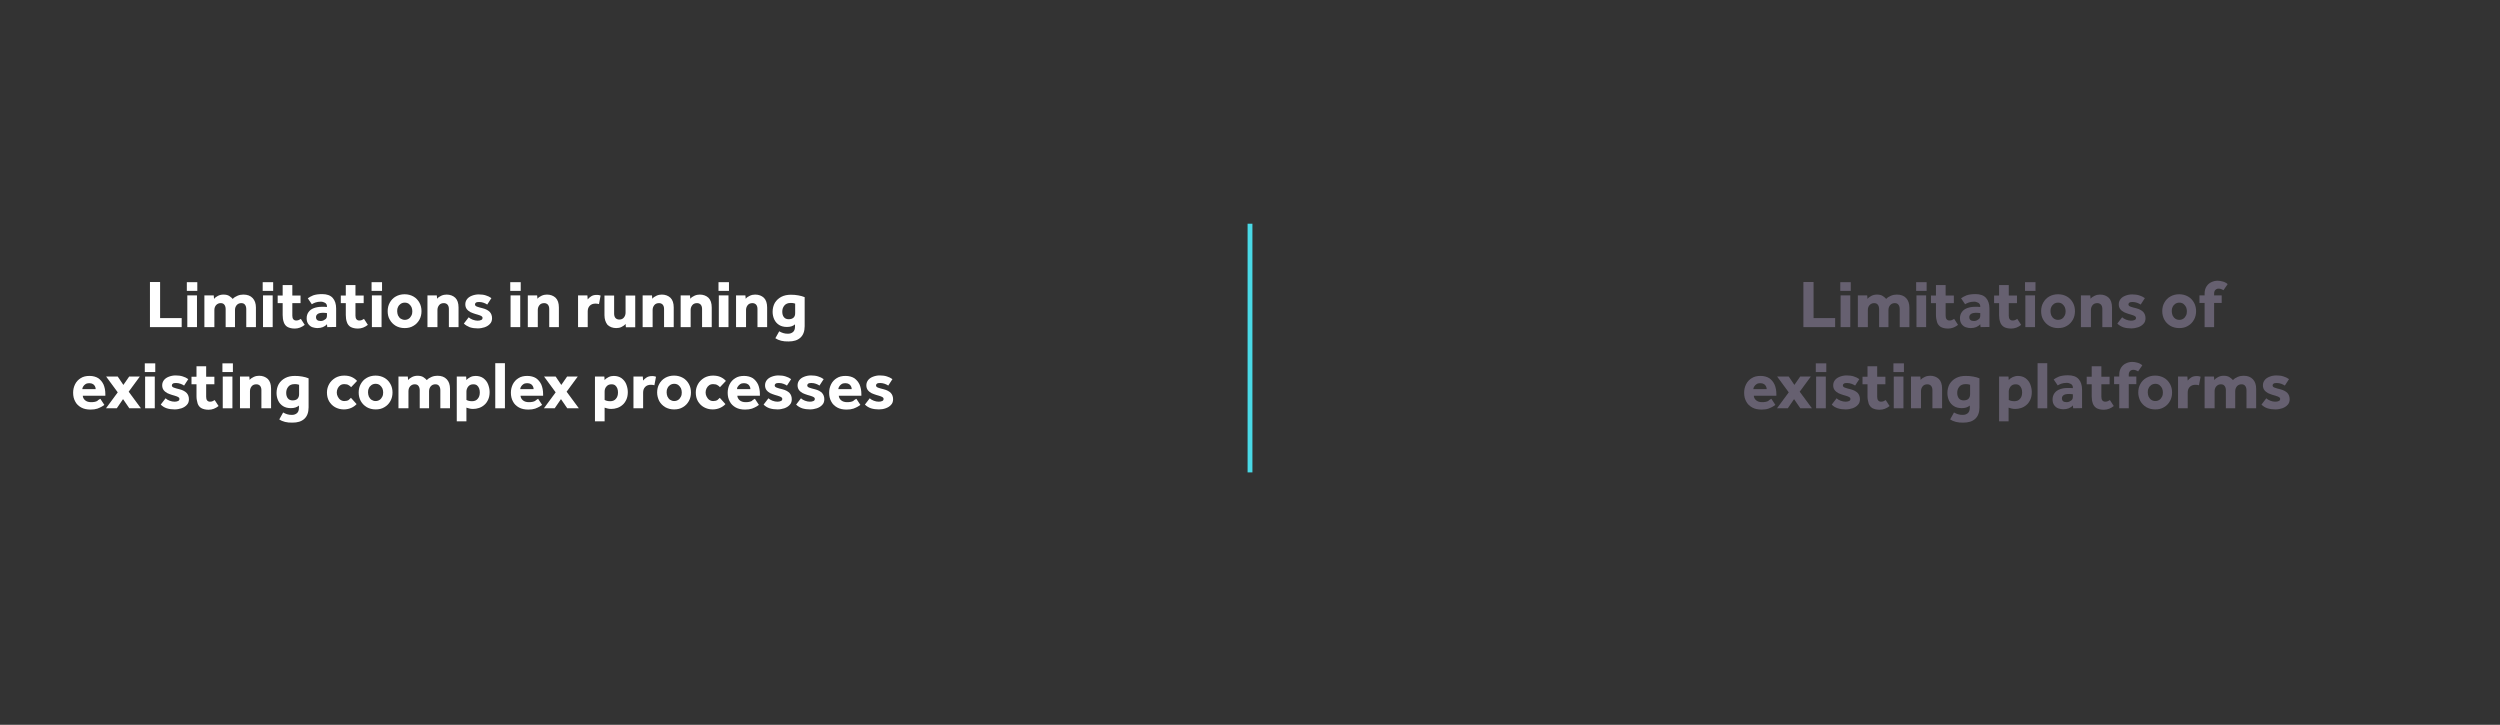<?xml version="1.0" encoding="utf-8"?>
<!-- Generator: Adobe Illustrator 26.2.1, SVG Export Plug-In . SVG Version: 6.00 Build 0)  -->
<svg version="1.1" id="Layer_1" xmlns="http://www.w3.org/2000/svg" xmlns:xlink="http://www.w3.org/1999/xlink" x="0px" y="0px"
	 viewBox="0 0 1552.2 450" style="enable-background:new 0 0 1552.2 450;" xml:space="preserve">
<rect x="0" y="0" width="1552.2" height="450" fill="#333333" stroke="none"/>
<style type="text/css">
	.st0{fill:#FFFFFF;}
	.st1{opacity:0.5;}
	.st2{fill:#998DAD;}
	.st3{fill:#49D9E6;}
</style>
<g id="a">
</g>
<g>
	<g>
		<g>
			<g>
				<path class="st0" d="M93.1,203.1v-28h6.3v22.4h13.4v5.6H93.1z"/>
				<path class="st0" d="M116,180.6v-5.4h6.5v5.4H116z M116.3,203.1v-19.7h6v19.7H116.3z"/>
				<path class="st0" d="M126.9,203.1v-19.7h5.8l0.2,2.2c0.6-0.8,1.4-1.4,2.4-1.9s2.1-0.8,3.4-0.8c1.6,0,2.8,0.3,3.7,0.9
					s1.6,1.2,2.1,1.8c0.8-0.9,1.8-1.5,3-2s2.4-0.7,3.6-0.7c2.5,0,4.4,0.7,5.8,2.2c1.3,1.4,2,3.4,2,5.8v12.2h-6v-11.2
					c0-1.1-0.3-2.1-0.8-2.7c-0.5-0.7-1.3-1-2.3-1c-1.1,0-2.1,0.4-2.8,1.2c-0.7,0.8-1.1,1.8-1.1,3.1v10.6h-5.8v-11.2
					c0-1.1-0.3-2.1-0.8-2.7c-0.5-0.7-1.3-1-2.3-1c-1.1,0-2,0.4-2.8,1.2c-0.7,0.8-1.1,1.8-1.1,3.1v10.6H126.9z"/>
				<path class="st0" d="M163.1,180.6v-5.4h6.5v5.4H163.1z M163.3,203.1v-19.7h6v19.7H163.3z"/>
				<path class="st0" d="M175.5,195.6v-7.4h-3.1v-4.7h3.1V177h6v6.5h5.1v4.7h-5.1v7.8c0,1,0.2,1.7,0.6,2.2c0.4,0.5,1,0.8,1.8,0.8
					c0.6,0,1.1-0.1,1.6-0.3c0.4-0.2,0.9-0.5,1.3-0.7l2.4,3.7c-1.9,1.5-3.9,2.3-6.2,2.3c-1.9,0-3.4-0.4-4.5-1s-1.9-1.7-2.3-2.9
					C175.7,198.7,175.5,197.2,175.5,195.6z"/>
				<path class="st0" d="M203.2,203.1l-0.2-1.8c-1.4,1.6-3.4,2.4-6,2.4c-0.9,0-1.9-0.2-2.9-0.5s-1.9-1-2.6-1.9
					c-0.7-0.9-1.1-2.1-1.1-3.7c0-1.5,0.4-2.8,1.2-3.9s1.9-1.9,3.3-2.4c1.4-0.5,2.9-0.8,4.6-0.8c0.7,0,1.4,0,2.1,0
					c0.7,0,1.2,0.1,1.4,0.1v-0.4c0-1-0.4-1.7-1.2-2.2c-0.8-0.4-1.6-0.7-2.6-0.7c-1.3,0-2.4,0.2-3.3,0.5c-0.9,0.3-1.7,0.7-2.3,1.1
					l-2.5-3.7c0.8-0.6,1.9-1.2,3.3-1.8c1.4-0.5,3.3-0.8,5.6-0.8c3,0,5.2,0.8,6.6,2.4c1.4,1.6,2.1,3.8,2.1,6.5V203L203.2,203.1
					L203.2,203.1z M203,196v-1.6c-0.1,0-0.4-0.1-0.8-0.1c-0.4,0-0.8-0.1-1.3-0.1c-1.7,0-2.9,0.2-3.6,0.7c-0.7,0.5-1.1,1.1-1.1,2
					c0,1.6,1,2.4,2.9,2.4c1,0,1.8-0.3,2.6-0.9C202.6,198,203,197.1,203,196z"/>
				<path class="st0" d="M214.7,195.6v-7.4h-3.1v-4.7h3.1V177h6v6.5h5.1v4.7h-5.1v7.8c0,1,0.2,1.7,0.6,2.2c0.4,0.5,1,0.8,1.8,0.8
					c0.6,0,1.1-0.1,1.6-0.3c0.4-0.2,0.9-0.5,1.3-0.7l2.4,3.7c-1.9,1.5-3.9,2.3-6.2,2.3c-1.9,0-3.4-0.4-4.5-1s-1.9-1.7-2.3-2.9
					C214.9,198.7,214.7,197.2,214.7,195.6z"/>
				<path class="st0" d="M230.7,180.6v-5.4h6.5v5.4H230.7z M230.9,203.1v-19.7h6v19.7H230.9z"/>
				<path class="st0" d="M240.7,193.2c0-1.9,0.4-3.7,1.3-5.3c0.9-1.6,2.1-2.9,3.7-3.8c1.6-0.9,3.4-1.4,5.5-1.4s3.9,0.5,5.5,1.4
					c1.6,0.9,2.8,2.2,3.7,3.8c0.9,1.6,1.3,3.4,1.3,5.3s-0.4,3.7-1.3,5.3c-0.9,1.6-2.1,2.9-3.7,3.8c-1.6,1-3.4,1.4-5.5,1.4
					s-3.9-0.5-5.5-1.4c-1.6-1-2.8-2.2-3.7-3.8C241.1,197,240.7,195.2,240.7,193.2z M251.3,198.6c1,0,1.9-0.3,2.6-0.8
					c0.7-0.5,1.2-1.2,1.6-2c0.4-0.8,0.5-1.7,0.5-2.6s-0.2-1.7-0.5-2.5c-0.4-0.8-0.9-1.4-1.6-2c-0.7-0.5-1.5-0.8-2.6-0.8
					c-1,0-1.9,0.3-2.6,0.8c-0.7,0.5-1.3,1.2-1.6,2c-0.4,0.8-0.5,1.6-0.5,2.5s0.2,1.8,0.5,2.6c0.4,0.8,0.9,1.5,1.6,2
					C249.4,198.2,250.3,198.6,251.3,198.6z"/>
				<path class="st0" d="M265.4,203.1v-19.7h5.8l0.2,2.1c0.6-0.8,1.5-1.4,2.6-1.9s2.2-0.7,3.3-0.7c2.2,0,4,0.7,5.4,2
					c1.3,1.3,2,3.3,2,6v12.2h-6v-11.3c0-1.1-0.3-2-0.8-2.6s-1.3-1-2.3-1c-1.3,0-2.3,0.4-3,1.3s-1,1.9-1,3v10.6H265.4z"/>
				<path class="st0" d="M288,200.9l3-3.9c0.6,0.6,1.5,1.1,2.5,1.5c1.1,0.4,2.1,0.6,3,0.6s1.6-0.1,2.2-0.4c0.6-0.2,0.9-0.7,0.9-1.3
					c0-0.4-0.1-0.7-0.4-0.9c-0.2-0.2-0.7-0.5-1.3-0.7c-0.7-0.3-1.6-0.5-2.9-0.9c-1-0.3-2-0.7-2.9-1.1c-0.9-0.5-1.7-1.1-2.3-1.9
					c-0.6-0.8-0.9-1.8-0.9-3s0.4-2.3,1.1-3.2c0.7-0.9,1.7-1.6,3-2.1s2.7-0.8,4.2-0.8c1.7,0,3.2,0.2,4.4,0.6c1.3,0.4,2.4,0.9,3.5,1.7
					l-2.6,4c-0.6-0.4-1.3-0.8-2.2-1.1c-0.8-0.3-1.8-0.5-2.8-0.5c-0.9,0-1.6,0.1-2,0.4s-0.6,0.6-0.6,1.1c0,0.6,0.4,1.1,1.3,1.4
					s2.1,0.7,3.5,1c2,0.5,3.4,1.3,4.4,2.3c0.9,1,1.4,2.3,1.4,3.9c0,1.4-0.4,2.6-1.3,3.5c-0.8,0.9-1.9,1.6-3.3,2.1
					c-1.3,0.4-2.7,0.7-4.2,0.7c-1.8,0-3.4-0.2-5-0.7C290.3,202.6,289,201.9,288,200.9z"/>
				<path class="st0" d="M316.8,180.6v-5.4h6.5v5.4H316.8z M317,203.1v-19.7h6v19.7H317z"/>
				<path class="st0" d="M327.7,203.1v-19.7h5.8l0.2,2.1c0.6-0.8,1.5-1.4,2.6-1.9s2.2-0.7,3.3-0.7c2.2,0,4,0.7,5.4,2
					c1.3,1.3,2,3.3,2,6v12.2h-6v-11.3c0-1.1-0.3-2-0.8-2.6s-1.3-1-2.3-1c-1.3,0-2.3,0.4-3,1.3s-1,1.9-1,3v10.6H327.7z"/>
				<path class="st0" d="M358.9,203.1v-19.7h5.8l0.2,2.5c0.5-0.7,1.2-1.3,2.1-1.9s2-0.9,3.4-0.9c0.5,0,1,0,1.4,0.1s0.7,0.2,1.1,0.3
					l-1,5.3c-0.6-0.2-1.3-0.3-2.2-0.3c-1.4,0-2.6,0.4-3.5,1.3s-1.3,2.1-1.3,3.6v9.7H358.9z"/>
				<path class="st0" d="M375.3,195.7v-12.2h6v11.3c0,1.1,0.3,2,0.8,2.6s1.4,1,2.4,1c1.2,0,2.2-0.4,2.9-1.3c0.7-0.9,1-1.9,1-3v-10.6
					h6v19.7h-5.8l-0.2-2.1c-0.6,0.8-1.5,1.4-2.5,1.9s-2.1,0.7-3.3,0.7c-2.2,0-4-0.7-5.4-2C376,200.2,375.3,198.2,375.3,195.7z"/>
				<path class="st0" d="M399,203.1v-19.7h5.8l0.2,2.1c0.6-0.8,1.5-1.4,2.6-1.9s2.2-0.7,3.3-0.7c2.2,0,4,0.7,5.4,2
					c1.3,1.3,2,3.3,2,6v12.2h-6v-11.3c0-1.1-0.3-2-0.8-2.6s-1.3-1-2.3-1c-1.3,0-2.3,0.4-3,1.3s-1,1.9-1,3v10.6H399z"/>
				<path class="st0" d="M422.6,203.1v-19.7h5.8l0.2,2.1c0.6-0.8,1.5-1.4,2.6-1.9s2.2-0.7,3.3-0.7c2.2,0,4,0.7,5.4,2
					c1.3,1.3,2,3.3,2,6v12.2h-6v-11.3c0-1.1-0.3-2-0.8-2.6s-1.3-1-2.3-1c-1.3,0-2.3,0.4-3,1.3s-1,1.9-1,3v10.6H422.6z"/>
				<path class="st0" d="M446.1,180.6v-5.4h6.5v5.4H446.1z M446.3,203.1v-19.7h6v19.7H446.3z"/>
				<path class="st0" d="M457,203.1v-19.7h5.8l0.2,2.1c0.6-0.8,1.5-1.4,2.6-1.9s2.2-0.7,3.3-0.7c2.2,0,4,0.7,5.4,2
					c1.3,1.3,2,3.3,2,6v12.2h-6v-11.3c0-1.1-0.3-2-0.8-2.6s-1.3-1-2.3-1c-1.3,0-2.3,0.4-3,1.3s-1,1.9-1,3v10.6H457z"/>
				<path class="st0" d="M481.4,210l2.4-4.3c0.8,0.5,1.6,0.8,2.5,1.1s1.9,0.4,2.9,0.4c1.4,0,2.4-0.4,3.2-1.1
					c0.8-0.7,1.2-1.8,1.2-3.3v-1.4c-1.3,1.1-2.9,1.6-5,1.6c-1.9,0-3.5-0.4-4.8-1.2c-1.3-0.8-2.3-1.9-3-3.3s-1.1-3.1-1.1-4.9
					c0-2.1,0.5-4,1.4-5.6c1-1.6,2.3-2.8,4-3.7c1.7-0.9,3.7-1.3,5.9-1.3c1.6,0,3.2,0.1,4.7,0.4s2.8,0.6,3.9,1.1v18
					c0,3.2-0.9,5.6-2.7,7.2c-1.8,1.6-4.2,2.3-7.3,2.3C486.2,212.1,483.5,211.4,481.4,210z M493.7,194.4v-5.9
					c-0.4-0.1-0.8-0.2-1.2-0.3c-0.4-0.1-0.9-0.1-1.6-0.1c-1.7,0-3,0.5-3.9,1.6s-1.3,2.3-1.3,3.8c0,1.4,0.3,2.5,1,3.4s1.7,1.3,3,1.3
					c1.2,0,2.2-0.3,2.9-0.9C493.4,196.6,493.7,195.7,493.7,194.4z"/>
				<path class="st0" d="M62.3,247.6l2.5,3.8c-0.3,0.2-0.8,0.5-1.5,1c-0.7,0.4-1.7,0.9-2.8,1.3c-1.2,0.4-2.6,0.6-4.3,0.6
					c-2.2,0-4.2-0.4-5.8-1.3s-2.9-2.1-3.7-3.7c-0.9-1.6-1.3-3.4-1.3-5.5c0-1.8,0.4-3.6,1.2-5.2s2-2.9,3.5-3.8c1.5-1,3.4-1.4,5.5-1.4
					s3.9,0.5,5.4,1.4c1.4,1,2.5,2.3,3.3,4c0.7,1.7,1.1,3.6,1.1,5.9v1h-14c0,1,0.5,2,1.4,2.8s2.2,1.2,3.7,1.2c1.6,0,2.8-0.2,3.8-0.7
					C61.1,248.2,61.8,247.9,62.3,247.6z M51.1,241.6h8.3c0-0.6-0.1-1.1-0.4-1.7c-0.3-0.6-0.7-1.1-1.3-1.4c-0.6-0.4-1.4-0.6-2.3-0.6
					c-0.9,0-1.7,0.2-2.3,0.6s-1.1,0.9-1.4,1.4C51.3,240.5,51.1,241.1,51.1,241.6z"/>
				<path class="st0" d="M65.8,253.5l7.3-9.9l-7.2-9.8h7.2l3.5,5.2l3.6-5.2h6.6l-6.9,9.4l7.6,10.3h-7.2l-3.9-5.7l-3.9,5.7H65.8z"/>
				<path class="st0" d="M89.9,231v-5.4h6.5v5.4H89.9z M90.1,253.5v-19.7h6v19.7H90.1z"/>
				<path class="st0" d="M99.8,251.2l3-3.9c0.6,0.6,1.5,1.1,2.5,1.5c1.1,0.4,2.1,0.6,3,0.6s1.6-0.1,2.2-0.4c0.6-0.2,0.9-0.7,0.9-1.3
					c0-0.4-0.1-0.7-0.4-0.9c-0.2-0.2-0.7-0.5-1.3-0.7c-0.7-0.3-1.6-0.5-2.9-0.9c-1-0.3-2-0.7-2.9-1.1c-0.9-0.5-1.7-1.1-2.3-1.9
					c-0.6-0.8-0.9-1.8-0.9-3s0.4-2.3,1.1-3.2c0.7-0.9,1.7-1.6,3-2.1s2.7-0.8,4.2-0.8c1.7,0,3.2,0.2,4.4,0.6c1.3,0.4,2.4,0.9,3.5,1.7
					l-2.6,4c-0.6-0.4-1.3-0.8-2.2-1.1c-0.8-0.3-1.8-0.5-2.8-0.5c-0.9,0-1.6,0.1-2,0.4s-0.6,0.6-0.6,1.1c0,0.6,0.4,1.1,1.3,1.4
					s2.1,0.7,3.5,1c2,0.5,3.4,1.3,4.4,2.3c0.9,1,1.4,2.3,1.4,3.9c0,1.4-0.4,2.6-1.3,3.5c-0.8,0.9-1.9,1.6-3.3,2.1
					c-1.3,0.4-2.7,0.7-4.2,0.7c-1.8,0-3.4-0.2-5-0.7C102,253,100.8,252.2,99.8,251.2z"/>
				<path class="st0" d="M122,246v-7.4h-3.1v-4.7h3.1v-6.5h6v6.5h5.1v4.7H128v7.8c0,1,0.2,1.7,0.6,2.2c0.4,0.5,1,0.8,1.8,0.8
					c0.6,0,1.1-0.1,1.6-0.3c0.4-0.2,0.9-0.5,1.3-0.7l2.4,3.7c-1.9,1.5-3.9,2.3-6.2,2.3c-1.9,0-3.4-0.4-4.5-1s-1.9-1.7-2.3-2.9
					C122.3,249.1,122,247.7,122,246z"/>
				<path class="st0" d="M138.1,231v-5.4h6.5v5.4H138.1z M138.3,253.5v-19.7h6v19.7H138.3z"/>
				<path class="st0" d="M149,253.5v-19.7h5.8l0.2,2.1c0.6-0.8,1.5-1.4,2.6-1.9s2.2-0.7,3.3-0.7c2.2,0,4,0.7,5.4,2
					c1.3,1.3,2,3.3,2,6v12.2h-6v-11.3c0-1.1-0.3-2-0.8-2.6s-1.3-1-2.3-1c-1.3,0-2.3,0.4-3,1.3s-1,1.9-1,3v10.6H149z"/>
				<path class="st0" d="M173.4,260.4l2.4-4.3c0.8,0.5,1.6,0.8,2.5,1.1s1.9,0.4,2.9,0.4c1.4,0,2.4-0.4,3.2-1.1s1.2-1.8,1.2-3.3v-1.4
					c-1.3,1.1-2.9,1.6-5,1.6c-1.9,0-3.5-0.4-4.8-1.2c-1.3-0.8-2.3-1.9-3-3.3s-1.1-3.1-1.1-4.9c0-2.1,0.5-4,1.4-5.6
					c1-1.6,2.3-2.8,4-3.7c1.7-0.9,3.7-1.3,5.9-1.3c1.6,0,3.2,0.1,4.7,0.4s2.8,0.6,3.9,1.1v18c0,3.2-0.9,5.6-2.7,7.2
					s-4.2,2.3-7.3,2.3C178.2,262.5,175.4,261.8,173.4,260.4z M185.7,244.8v-5.9c-0.4-0.1-0.8-0.2-1.2-0.3c-0.4-0.1-0.9-0.1-1.6-0.1
					c-1.7,0-3,0.5-3.9,1.6s-1.3,2.3-1.3,3.8c0,1.4,0.3,2.5,1,3.4s1.7,1.3,3,1.3c1.2,0,2.2-0.3,2.9-0.9
					C185.3,247,185.7,246.1,185.7,244.8z"/>
				<path class="st0" d="M217.9,247l3.5,3.9c-0.8,0.9-1.9,1.7-3.2,2.3c-1.3,0.6-2.9,1-4.7,1c-2.1,0-3.9-0.5-5.5-1.4
					s-2.8-2.2-3.7-3.7c-0.9-1.6-1.3-3.4-1.3-5.4s0.5-3.7,1.4-5.3c0.9-1.6,2.2-2.8,3.8-3.8c1.6-0.9,3.4-1.4,5.5-1.4
					c1.8,0,3.4,0.3,4.7,0.9s2.4,1.4,3.3,2.4l-3.7,3.9c-0.4-0.5-1-1-1.6-1.3c-0.6-0.4-1.5-0.6-2.6-0.6c-1,0-1.8,0.2-2.5,0.7
					s-1.2,1.1-1.6,1.9c-0.4,0.8-0.6,1.7-0.6,2.6s0.2,1.7,0.6,2.5s0.9,1.5,1.6,2c0.7,0.5,1.5,0.8,2.5,0.8s1.9-0.2,2.6-0.6
					C216.9,247.9,217.5,247.4,217.9,247z"/>
				<path class="st0" d="M222.7,243.7c0-1.9,0.4-3.7,1.3-5.3c0.9-1.6,2.1-2.9,3.7-3.8c1.6-0.9,3.4-1.4,5.5-1.4s3.9,0.5,5.5,1.4
					s2.8,2.2,3.7,3.8c0.9,1.6,1.3,3.4,1.3,5.3s-0.4,3.7-1.3,5.3c-0.9,1.6-2.1,2.9-3.7,3.8c-1.6,1-3.4,1.4-5.5,1.4s-3.9-0.5-5.5-1.4
					c-1.6-1-2.8-2.2-3.7-3.8C223.1,247.4,222.7,245.6,222.7,243.7z M233.2,249c1,0,1.9-0.3,2.6-0.8c0.7-0.5,1.2-1.2,1.6-2
					c0.4-0.8,0.5-1.7,0.5-2.6s-0.2-1.7-0.5-2.5c-0.4-0.8-0.9-1.4-1.6-2c-0.7-0.5-1.5-0.8-2.6-0.8c-1,0-1.9,0.3-2.6,0.8
					c-0.7,0.5-1.3,1.2-1.6,2c-0.4,0.8-0.5,1.6-0.5,2.5s0.2,1.8,0.5,2.6c0.4,0.8,0.9,1.5,1.6,2C231.4,248.7,232.2,249,233.2,249z"/>
				<path class="st0" d="M247.4,253.5v-19.7h5.8l0.2,2.2c0.6-0.8,1.4-1.4,2.4-1.9s2.1-0.8,3.4-0.8c1.6,0,2.8,0.3,3.7,0.9
					c0.9,0.6,1.6,1.2,2.1,1.8c0.8-0.9,1.8-1.5,3-2s2.4-0.7,3.6-0.7c2.5,0,4.4,0.7,5.8,2.2c1.3,1.4,2,3.4,2,5.8v12.2h-6v-11.2
					c0-1.1-0.3-2.1-0.8-2.7c-0.5-0.7-1.3-1-2.3-1c-1.1,0-2.1,0.4-2.8,1.2c-0.7,0.8-1.1,1.8-1.1,3.1v10.6h-5.8v-11.2
					c0-1.1-0.3-2.1-0.8-2.7c-0.5-0.7-1.3-1-2.3-1c-1.1,0-2,0.4-2.8,1.2c-0.7,0.8-1.1,1.8-1.1,3.1v10.6H247.4z"/>
				<path class="st0" d="M283.6,261.9v-28.1h5.8c0.1,0.4,0.1,0.7,0.1,1.1s0.1,0.7,0.1,1.1c0.6-0.8,1.5-1.4,2.5-1.9s2.1-0.7,3.2-0.7
					c1.9,0,3.5,0.5,4.8,1.4c1.3,1,2.3,2.2,2.9,3.7s1,3.2,1,4.9c0,1.8-0.3,3.4-0.9,4.7c-0.6,1.3-1.4,2.5-2.4,3.3
					c-1,0.9-2.1,1.5-3.3,1.9c-1.2,0.4-2.4,0.6-3.7,0.6c-1,0-1.7-0.1-2.4-0.3c-0.6-0.2-1.2-0.3-1.7-0.5v8.5h-6V261.9z M289.6,243.1
					v5.2c0.8,0.5,2,0.8,3.5,0.8s2.7-0.5,3.5-1.5c0.9-1,1.3-2.3,1.3-3.9c0-0.9-0.1-1.7-0.4-2.5s-0.7-1.4-1.3-1.9
					c-0.6-0.5-1.4-0.7-2.4-0.7c-1.3,0-2.4,0.5-3.1,1.4S289.6,242,289.6,243.1z"/>
				<path class="st0" d="M307.5,253.5v-28h6v28H307.5z"/>
				<path class="st0" d="M334.1,247.6l2.5,3.8c-0.3,0.2-0.8,0.5-1.5,1c-0.7,0.4-1.7,0.9-2.8,1.3c-1.2,0.4-2.6,0.6-4.3,0.6
					c-2.2,0-4.2-0.4-5.8-1.3c-1.6-0.9-2.9-2.1-3.7-3.7c-0.9-1.6-1.3-3.4-1.3-5.5c0-1.8,0.4-3.6,1.2-5.2c0.8-1.6,2-2.9,3.5-3.8
					c1.5-1,3.4-1.4,5.5-1.4s3.9,0.5,5.4,1.4c1.4,1,2.5,2.3,3.3,4c0.7,1.7,1.1,3.6,1.1,5.9v1h-14c0,1,0.5,2,1.4,2.8s2.2,1.2,3.7,1.2
					c1.6,0,2.8-0.2,3.8-0.7C333,248.2,333.7,247.9,334.1,247.6z M323,241.6h8.3c0-0.6-0.1-1.1-0.4-1.7s-0.7-1.1-1.3-1.4
					c-0.6-0.4-1.4-0.6-2.3-0.6s-1.7,0.2-2.3,0.6c-0.6,0.4-1.1,0.9-1.4,1.4C323.2,240.5,323,241.1,323,241.6z"/>
				<path class="st0" d="M337.7,253.5l7.3-9.9l-7.2-9.8h7.2l3.5,5.2l3.6-5.2h6.6l-6.9,9.4l7.6,10.3h-7.2l-3.9-5.7l-3.9,5.7H337.7z"
					/>
				<path class="st0" d="M369.4,261.9v-28.1h5.8c0.1,0.4,0.1,0.7,0.1,1.1s0.1,0.7,0.1,1.1c0.6-0.8,1.5-1.4,2.5-1.9s2.1-0.7,3.2-0.7
					c1.9,0,3.5,0.5,4.8,1.4c1.3,1,2.3,2.2,2.9,3.7s1,3.2,1,4.9c0,1.8-0.3,3.4-0.9,4.7c-0.6,1.3-1.4,2.5-2.4,3.3
					c-1,0.9-2.1,1.5-3.3,1.9c-1.2,0.4-2.4,0.6-3.7,0.6c-1,0-1.7-0.1-2.4-0.3c-0.6-0.2-1.2-0.3-1.7-0.5v8.5h-6V261.9z M375.4,243.1
					v5.2c0.8,0.5,2,0.8,3.5,0.8s2.7-0.5,3.5-1.5c0.9-1,1.3-2.3,1.3-3.9c0-0.9-0.1-1.7-0.4-2.5s-0.7-1.4-1.3-1.9
					c-0.6-0.5-1.4-0.7-2.4-0.7c-1.3,0-2.4,0.5-3.1,1.4C375.7,240.9,375.4,242,375.4,243.1z"/>
				<path class="st0" d="M393.3,253.5v-19.7h5.8l0.2,2.5c0.5-0.7,1.2-1.3,2.1-1.9s2-0.9,3.4-0.9c0.5,0,1,0,1.4,0.1s0.7,0.2,1.1,0.3
					l-1,5.3c-0.6-0.2-1.3-0.3-2.2-0.3c-1.4,0-2.6,0.4-3.5,1.3s-1.3,2.1-1.3,3.6v9.7H393.3z"/>
				<path class="st0" d="M408,243.7c0-1.9,0.4-3.7,1.3-5.3c0.9-1.6,2.1-2.9,3.7-3.8s3.4-1.4,5.5-1.4s3.9,0.5,5.5,1.4
					s2.8,2.2,3.7,3.8c0.9,1.6,1.3,3.4,1.3,5.3s-0.4,3.7-1.3,5.3c-0.9,1.6-2.1,2.9-3.7,3.8c-1.6,1-3.4,1.4-5.5,1.4s-3.9-0.5-5.5-1.4
					c-1.6-1-2.8-2.2-3.7-3.8C408.5,247.4,408,245.6,408,243.7z M418.6,249c1,0,1.9-0.3,2.6-0.8s1.2-1.2,1.6-2s0.5-1.7,0.5-2.6
					s-0.2-1.7-0.5-2.5c-0.4-0.8-0.9-1.4-1.6-2c-0.7-0.5-1.5-0.8-2.6-0.8c-1,0-1.9,0.3-2.6,0.8s-1.3,1.2-1.6,2
					c-0.4,0.8-0.5,1.6-0.5,2.5s0.2,1.8,0.5,2.6c0.4,0.8,0.9,1.5,1.6,2C416.8,248.7,417.6,249,418.6,249z"/>
				<path class="st0" d="M446.9,247l3.5,3.9c-0.8,0.9-1.9,1.7-3.2,2.3c-1.3,0.6-2.9,1-4.7,1c-2.1,0-3.9-0.5-5.5-1.4
					s-2.8-2.2-3.7-3.7c-0.9-1.6-1.3-3.4-1.3-5.4s0.5-3.7,1.4-5.3c0.9-1.6,2.2-2.8,3.8-3.8c1.6-0.9,3.4-1.4,5.5-1.4
					c1.8,0,3.4,0.3,4.7,0.9c1.3,0.6,2.4,1.4,3.3,2.4l-3.7,3.9c-0.4-0.5-1-1-1.6-1.3c-0.6-0.4-1.5-0.6-2.6-0.6c-1,0-1.8,0.2-2.5,0.7
					s-1.2,1.1-1.6,1.9s-0.6,1.7-0.6,2.6s0.2,1.7,0.6,2.5s0.9,1.5,1.6,2s1.5,0.8,2.5,0.8s1.9-0.2,2.6-0.6
					C445.9,247.9,446.5,247.4,446.9,247z"/>
				<path class="st0" d="M468.7,247.6l2.5,3.8c-0.3,0.2-0.8,0.5-1.5,1c-0.7,0.4-1.7,0.9-2.8,1.3c-1.2,0.4-2.6,0.6-4.3,0.6
					c-2.2,0-4.2-0.4-5.8-1.3c-1.6-0.9-2.9-2.1-3.7-3.7c-0.9-1.6-1.3-3.4-1.3-5.5c0-1.8,0.4-3.6,1.2-5.2c0.8-1.6,2-2.9,3.5-3.8
					c1.5-1,3.4-1.4,5.5-1.4s3.9,0.5,5.4,1.4c1.4,1,2.5,2.3,3.3,4c0.7,1.7,1.1,3.6,1.1,5.9v1h-14c0,1,0.5,2,1.4,2.8s2.2,1.2,3.7,1.2
					c1.6,0,2.8-0.2,3.8-0.7C467.5,248.2,468.2,247.9,468.7,247.6z M457.6,241.6h8.3c0-0.6-0.1-1.1-0.4-1.7s-0.7-1.1-1.3-1.4
					c-0.6-0.4-1.4-0.6-2.3-0.6s-1.7,0.2-2.3,0.6c-0.6,0.4-1.1,0.9-1.4,1.4C457.7,240.5,457.6,241.1,457.6,241.6z"/>
				<path class="st0" d="M474.1,251.2l3-3.9c0.6,0.6,1.5,1.1,2.5,1.5c1.1,0.4,2.1,0.6,3,0.6s1.6-0.1,2.2-0.4
					c0.6-0.2,0.9-0.7,0.9-1.3c0-0.4-0.1-0.7-0.4-0.9c-0.2-0.2-0.7-0.5-1.3-0.7c-0.7-0.3-1.6-0.5-2.9-0.9c-1-0.3-2-0.7-2.9-1.1
					c-0.9-0.5-1.7-1.1-2.3-1.9c-0.6-0.8-0.9-1.8-0.9-3s0.4-2.3,1.1-3.2c0.7-0.9,1.7-1.6,3-2.1s2.7-0.8,4.2-0.8
					c1.7,0,3.2,0.2,4.4,0.6c1.3,0.4,2.4,0.9,3.5,1.7l-2.6,4c-0.6-0.4-1.3-0.8-2.2-1.1c-0.8-0.3-1.8-0.5-2.8-0.5
					c-0.9,0-1.6,0.1-2,0.4s-0.6,0.6-0.6,1.1c0,0.6,0.4,1.1,1.3,1.4s2.1,0.7,3.5,1c2,0.5,3.4,1.3,4.4,2.3c0.9,1,1.4,2.3,1.4,3.9
					c0,1.4-0.4,2.6-1.3,3.5c-0.8,0.9-1.9,1.6-3.3,2.1c-1.3,0.4-2.7,0.7-4.2,0.7c-1.8,0-3.4-0.2-5-0.7
					C476.3,253,475.1,252.2,474.1,251.2z"/>
				<path class="st0" d="M494.3,251.2l3-3.9c0.6,0.6,1.5,1.1,2.5,1.5c1.1,0.4,2.1,0.6,3,0.6s1.6-0.1,2.2-0.4
					c0.6-0.2,0.9-0.7,0.9-1.3c0-0.4-0.1-0.7-0.4-0.9c-0.2-0.2-0.7-0.5-1.3-0.7c-0.7-0.3-1.6-0.5-2.9-0.9c-1-0.3-2-0.7-2.9-1.1
					c-0.9-0.5-1.7-1.1-2.3-1.9c-0.6-0.8-0.9-1.8-0.9-3s0.4-2.3,1.1-3.2c0.7-0.9,1.7-1.6,3-2.1s2.7-0.8,4.2-0.8
					c1.7,0,3.2,0.2,4.4,0.6c1.3,0.4,2.4,0.9,3.5,1.7l-2.6,4c-0.6-0.4-1.3-0.8-2.2-1.1c-0.8-0.3-1.8-0.5-2.8-0.5
					c-0.9,0-1.6,0.1-2,0.4s-0.6,0.6-0.6,1.1c0,0.6,0.4,1.1,1.3,1.4s2.1,0.7,3.5,1c2,0.5,3.4,1.3,4.4,2.3c0.9,1,1.4,2.3,1.4,3.9
					c0,1.4-0.4,2.6-1.3,3.5c-0.8,0.9-1.9,1.6-3.3,2.1c-1.3,0.4-2.7,0.7-4.2,0.7c-1.8,0-3.4-0.2-5-0.7
					C496.6,253,495.3,252.2,494.3,251.2z"/>
				<path class="st0" d="M531.7,247.6l2.5,3.8c-0.3,0.2-0.8,0.5-1.5,1c-0.7,0.4-1.7,0.9-2.8,1.3c-1.2,0.4-2.6,0.6-4.3,0.6
					c-2.2,0-4.2-0.4-5.8-1.3s-2.9-2.1-3.7-3.7c-0.9-1.6-1.3-3.4-1.3-5.5c0-1.8,0.4-3.6,1.2-5.2s2-2.9,3.5-3.8c1.5-1,3.4-1.4,5.5-1.4
					s3.9,0.5,5.4,1.4c1.4,1,2.5,2.3,3.3,4c0.7,1.7,1.1,3.6,1.1,5.9v1h-14c0,1,0.5,2,1.4,2.8s2.2,1.2,3.7,1.2c1.6,0,2.8-0.2,3.8-0.7
					C530.5,248.2,531.2,247.9,531.7,247.6z M520.5,241.6h8.3c0-0.6-0.1-1.1-0.4-1.7c-0.3-0.6-0.7-1.1-1.3-1.4
					c-0.6-0.4-1.4-0.6-2.3-0.6c-0.9,0-1.7,0.2-2.3,0.6s-1.1,0.9-1.4,1.4C520.7,240.5,520.5,241.1,520.5,241.6z"/>
				<path class="st0" d="M537,251.2l3-3.9c0.6,0.6,1.5,1.1,2.5,1.5s2.1,0.6,3,0.6s1.6-0.1,2.2-0.4c0.6-0.2,0.9-0.7,0.9-1.3
					c0-0.4-0.1-0.7-0.4-0.9c-0.2-0.2-0.7-0.5-1.3-0.7c-0.7-0.3-1.6-0.5-2.9-0.9c-1-0.3-2-0.7-2.9-1.1c-0.9-0.5-1.7-1.1-2.3-1.9
					s-0.9-1.8-0.9-3s0.4-2.3,1.1-3.2c0.7-0.9,1.7-1.6,3-2.1s2.7-0.8,4.2-0.8c1.7,0,3.2,0.2,4.4,0.6c1.3,0.4,2.4,0.9,3.5,1.7l-2.6,4
					c-0.6-0.4-1.3-0.8-2.2-1.1s-1.8-0.5-2.8-0.5c-0.9,0-1.6,0.1-2,0.4s-0.6,0.6-0.6,1.1c0,0.6,0.4,1.1,1.3,1.4
					c0.9,0.3,2.1,0.7,3.5,1c2,0.5,3.4,1.3,4.4,2.3c0.9,1,1.4,2.3,1.4,3.9c0,1.4-0.4,2.6-1.3,3.5c-0.8,0.9-1.9,1.6-3.3,2.1
					s-2.7,0.7-4.2,0.7c-1.8,0-3.4-0.2-5-0.7C539.3,253,538,252.2,537,251.2z"/>
			</g>
		</g>
		<g class="st1">
			<g>
				<path class="st2" d="M1119.7,203.1v-28h6.3v22.4h13.4v5.6H1119.7z"/>
				<path class="st2" d="M1142.6,180.6v-5.4h6.5v5.4H1142.6z M1142.8,203.1v-19.7h6v19.7H1142.8z"/>
				<path class="st2" d="M1153.5,203.1v-19.7h5.8l0.2,2.2c0.6-0.8,1.4-1.4,2.4-1.9s2.1-0.8,3.4-0.8c1.6,0,2.8,0.3,3.7,0.9
					c0.9,0.6,1.6,1.2,2.1,1.8c0.8-0.9,1.8-1.5,3-2s2.4-0.7,3.6-0.7c2.5,0,4.4,0.7,5.8,2.2c1.3,1.4,2,3.4,2,5.8v12.2h-6v-11.2
					c0-1.1-0.3-2.1-0.8-2.7c-0.5-0.7-1.3-1-2.3-1c-1.1,0-2.1,0.4-2.8,1.2c-0.7,0.8-1.1,1.8-1.1,3.1v10.6h-5.8v-11.2
					c0-1.1-0.3-2.1-0.8-2.7c-0.5-0.7-1.3-1-2.3-1c-1.1,0-2,0.4-2.8,1.2c-0.7,0.8-1.1,1.8-1.1,3.1v10.6H1153.5z"/>
				<path class="st2" d="M1189.7,180.6v-5.4h6.5v5.4H1189.7z M1189.9,203.1v-19.7h6v19.7H1189.9z"/>
				<path class="st2" d="M1202,195.6v-7.4h-3.1v-4.7h3.1V177h6v6.5h5.1v4.7h-5.1v7.8c0,1,0.2,1.7,0.6,2.2s1,0.8,1.8,0.8
					c0.6,0,1.1-0.1,1.6-0.3s0.9-0.5,1.3-0.7l2.4,3.7c-1.9,1.5-3.9,2.3-6.2,2.3c-1.9,0-3.4-0.4-4.5-1c-1.1-0.7-1.9-1.7-2.3-2.9
					C1202.3,198.7,1202,197.2,1202,195.6z"/>
				<path class="st2" d="M1229.7,203.1l-0.2-1.8c-1.4,1.6-3.4,2.4-6,2.4c-0.9,0-1.9-0.2-2.9-0.5s-1.9-1-2.6-1.9s-1.1-2.1-1.1-3.7
					c0-1.5,0.4-2.8,1.2-3.9c0.8-1.1,1.9-1.9,3.3-2.4s2.9-0.8,4.6-0.8c0.7,0,1.4,0,2.1,0s1.2,0.1,1.4,0.1v-0.4c0-1-0.4-1.7-1.2-2.2
					c-0.8-0.4-1.6-0.7-2.6-0.7c-1.3,0-2.4,0.2-3.3,0.5s-1.7,0.7-2.3,1.1l-2.5-3.7c0.8-0.6,1.9-1.2,3.3-1.8c1.4-0.5,3.3-0.8,5.6-0.8
					c3,0,5.2,0.8,6.6,2.4s2.1,3.8,2.1,6.5V203L1229.7,203.1L1229.7,203.1z M1229.5,196v-1.6c-0.1,0-0.4-0.1-0.8-0.1
					s-0.8-0.1-1.3-0.1c-1.7,0-2.9,0.2-3.6,0.7s-1.1,1.1-1.1,2c0,1.6,1,2.4,2.9,2.4c1,0,1.8-0.3,2.6-0.9
					C1229.1,198,1229.5,197.1,1229.5,196z"/>
				<path class="st2" d="M1241.2,195.6v-7.4h-3.1v-4.7h3.1V177h6v6.5h5.1v4.7h-5.1v7.8c0,1,0.2,1.7,0.6,2.2s1,0.8,1.8,0.8
					c0.6,0,1.1-0.1,1.6-0.3c0.4-0.2,0.9-0.5,1.3-0.7l2.4,3.7c-1.9,1.5-3.9,2.3-6.2,2.3c-1.9,0-3.4-0.4-4.5-1
					c-1.1-0.7-1.9-1.7-2.3-2.9C1241.4,198.7,1241.2,197.2,1241.2,195.6z"/>
				<path class="st2" d="M1257.3,180.6v-5.4h6.5v5.4H1257.3z M1257.5,203.1v-19.7h6v19.7H1257.5z"/>
				<path class="st2" d="M1267.3,193.2c0-1.9,0.4-3.7,1.3-5.3c0.9-1.6,2.1-2.9,3.7-3.8s3.4-1.4,5.5-1.4s3.9,0.5,5.5,1.4
					s2.8,2.2,3.7,3.8c0.9,1.6,1.3,3.4,1.3,5.3s-0.4,3.7-1.3,5.3c-0.9,1.6-2.1,2.9-3.7,3.8c-1.6,1-3.4,1.4-5.5,1.4s-3.9-0.5-5.5-1.4
					c-1.6-1-2.8-2.2-3.7-3.8C1267.7,197,1267.3,195.2,1267.3,193.2z M1277.8,198.6c1,0,1.9-0.3,2.6-0.8s1.2-1.2,1.6-2
					s0.5-1.7,0.5-2.6s-0.2-1.7-0.5-2.5c-0.4-0.8-0.9-1.4-1.6-2c-0.7-0.5-1.5-0.8-2.6-0.8c-1,0-1.9,0.3-2.6,0.8s-1.3,1.2-1.6,2
					c-0.4,0.8-0.5,1.6-0.5,2.5s0.2,1.8,0.5,2.6c0.4,0.8,0.9,1.5,1.6,2S1276.8,198.6,1277.8,198.6z"/>
				<path class="st2" d="M1292,203.1v-19.7h5.8l0.2,2.1c0.6-0.8,1.5-1.4,2.6-1.9s2.2-0.7,3.3-0.7c2.2,0,4,0.7,5.4,2
					c1.3,1.3,2,3.3,2,6v12.2h-6v-11.3c0-1.1-0.3-2-0.8-2.6s-1.3-1-2.3-1c-1.3,0-2.3,0.4-3,1.3s-1,1.9-1,3v10.6H1292z"/>
				<path class="st2" d="M1314.6,200.9l3-3.9c0.6,0.6,1.5,1.1,2.5,1.5c1.1,0.4,2.1,0.6,3,0.6s1.6-0.1,2.2-0.4
					c0.6-0.2,0.9-0.7,0.9-1.3c0-0.4-0.1-0.7-0.4-0.9c-0.2-0.2-0.7-0.5-1.3-0.7c-0.7-0.3-1.6-0.5-2.9-0.9c-1-0.3-2-0.7-2.9-1.1
					c-0.9-0.5-1.7-1.1-2.3-1.9c-0.6-0.8-0.9-1.8-0.9-3s0.4-2.3,1.1-3.2c0.7-0.9,1.7-1.6,3-2.1s2.7-0.8,4.2-0.8
					c1.7,0,3.2,0.2,4.4,0.6c1.3,0.4,2.4,0.9,3.5,1.7l-2.6,4c-0.6-0.4-1.3-0.8-2.2-1.1s-1.8-0.5-2.8-0.5c-0.9,0-1.6,0.1-2,0.4
					s-0.6,0.6-0.6,1.1c0,0.6,0.4,1.1,1.3,1.4s2.1,0.7,3.5,1c2,0.5,3.4,1.3,4.4,2.3c0.9,1,1.4,2.3,1.4,3.9c0,1.4-0.4,2.6-1.3,3.5
					c-0.8,0.9-1.9,1.6-3.3,2.1c-1.3,0.4-2.7,0.7-4.2,0.7c-1.8,0-3.4-0.2-5-0.7C1316.8,202.6,1315.6,201.9,1314.6,200.9z"/>
				<path class="st2" d="M1342.5,193.2c0-1.9,0.4-3.7,1.3-5.3c0.9-1.6,2.1-2.9,3.7-3.8s3.4-1.4,5.5-1.4s3.9,0.5,5.5,1.4
					s2.8,2.2,3.7,3.8c0.9,1.6,1.3,3.4,1.3,5.3s-0.4,3.7-1.3,5.3c-0.9,1.6-2.1,2.9-3.7,3.8c-1.6,1-3.4,1.4-5.5,1.4s-3.9-0.5-5.5-1.4
					c-1.6-1-2.8-2.2-3.7-3.8C1343,197,1342.5,195.2,1342.5,193.2z M1353.1,198.6c1,0,1.9-0.3,2.6-0.8s1.2-1.2,1.6-2s0.5-1.7,0.5-2.6
					s-0.2-1.7-0.5-2.5c-0.4-0.8-0.9-1.4-1.6-2c-0.7-0.5-1.5-0.8-2.6-0.8c-1,0-1.9,0.3-2.6,0.8s-1.3,1.2-1.6,2
					c-0.4,0.8-0.5,1.6-0.5,2.5s0.2,1.8,0.5,2.6c0.4,0.8,0.9,1.5,1.6,2S1352.1,198.6,1353.1,198.6z"/>
				<path class="st2" d="M1368.8,203.1v-15h-3.2v-4.7h3.2v-1c0-1.9,0.4-3.4,1.2-4.6c0.8-1.2,1.8-2.1,3-2.6c1.2-0.6,2.5-0.9,3.9-0.9
					c1.1,0,2.1,0.2,3.2,0.5s2.1,0.8,3,1.6c-0.4,0.6-0.8,1.3-1.3,1.9c-0.4,0.6-0.9,1.3-1.3,1.9c-0.4-0.3-0.9-0.5-1.4-0.7
					s-1-0.3-1.6-0.3c-0.8,0-1.5,0.3-2,0.8s-0.8,1.3-0.8,2.3v1.1h4.7v4.7h-4.7v15L1368.8,203.1L1368.8,203.1z"/>
				<path class="st2" d="M1099.8,247.6l2.5,3.8c-0.3,0.2-0.8,0.5-1.5,1c-0.7,0.4-1.7,0.9-2.8,1.3s-2.6,0.6-4.3,0.6
					c-2.2,0-4.2-0.4-5.8-1.3c-1.6-0.9-2.9-2.1-3.7-3.7c-0.9-1.6-1.3-3.4-1.3-5.5c0-1.8,0.4-3.6,1.2-5.2c0.8-1.6,2-2.9,3.5-3.8
					c1.5-1,3.4-1.4,5.5-1.4s3.9,0.5,5.4,1.4c1.4,1,2.5,2.3,3.3,4c0.7,1.7,1.1,3.6,1.1,5.9v1h-14c0,1,0.5,2,1.4,2.8s2.2,1.2,3.7,1.2
					c1.6,0,2.8-0.2,3.8-0.7C1098.6,248.2,1099.3,247.9,1099.8,247.6z M1088.6,241.6h8.3c0-0.6-0.1-1.1-0.4-1.7s-0.7-1.1-1.3-1.4
					c-0.6-0.4-1.4-0.6-2.3-0.6s-1.7,0.2-2.3,0.6c-0.6,0.4-1.1,0.9-1.4,1.4C1088.8,240.5,1088.6,241.1,1088.6,241.6z"/>
				<path class="st2" d="M1103.3,253.5l7.3-9.9l-7.2-9.8h7.2l3.5,5.2l3.6-5.2h6.6l-6.9,9.4l7.6,10.3h-7.2l-3.9-5.7l-3.9,5.7H1103.3z
					"/>
				<path class="st2" d="M1127.4,231v-5.4h6.5v5.4H1127.4z M1127.6,253.5v-19.7h6v19.7H1127.6z"/>
				<path class="st2" d="M1137.3,251.2l3-3.9c0.6,0.6,1.5,1.1,2.5,1.5c1.1,0.4,2.1,0.6,3,0.6s1.6-0.1,2.2-0.4
					c0.6-0.2,0.9-0.7,0.9-1.3c0-0.4-0.1-0.7-0.4-0.9c-0.2-0.2-0.7-0.5-1.3-0.7c-0.7-0.3-1.6-0.5-2.9-0.9c-1-0.3-2-0.7-2.9-1.1
					c-0.9-0.5-1.7-1.1-2.3-1.9c-0.6-0.8-0.9-1.8-0.9-3s0.4-2.3,1.1-3.2c0.7-0.9,1.7-1.6,3-2.1s2.7-0.8,4.2-0.8
					c1.7,0,3.2,0.2,4.4,0.6c1.3,0.4,2.4,0.9,3.5,1.7l-2.6,4c-0.6-0.4-1.3-0.8-2.2-1.1s-1.8-0.5-2.8-0.5c-0.9,0-1.6,0.1-2,0.4
					s-0.6,0.6-0.6,1.1c0,0.6,0.4,1.1,1.3,1.4s2.1,0.7,3.5,1c2,0.5,3.4,1.3,4.4,2.3c0.9,1,1.4,2.3,1.4,3.9c0,1.4-0.4,2.6-1.3,3.5
					c-0.8,0.9-1.9,1.6-3.3,2.1c-1.3,0.4-2.7,0.7-4.2,0.7c-1.8,0-3.4-0.2-5-0.7C1139.5,253,1138.2,252.2,1137.3,251.2z"/>
				<path class="st2" d="M1159.5,246v-7.4h-3.1v-4.7h3.1v-6.5h6v6.5h5.1v4.7h-5.1v7.8c0,1,0.2,1.7,0.6,2.2s1,0.8,1.8,0.8
					c0.6,0,1.1-0.1,1.6-0.3s0.9-0.5,1.3-0.7l2.4,3.7c-1.9,1.5-3.9,2.3-6.2,2.3c-1.9,0-3.4-0.4-4.5-1c-1.1-0.7-1.9-1.7-2.3-2.9
					C1159.8,249.1,1159.5,247.7,1159.5,246z"/>
				<path class="st2" d="M1175.6,231v-5.4h6.5v5.4H1175.6z M1175.8,253.5v-19.7h6v19.7H1175.8z"/>
				<path class="st2" d="M1186.5,253.5v-19.7h5.8l0.2,2.1c0.6-0.8,1.5-1.4,2.6-1.9s2.2-0.7,3.3-0.7c2.2,0,4,0.7,5.4,2
					c1.3,1.3,2,3.3,2,6v12.2h-6v-11.3c0-1.1-0.3-2-0.8-2.6s-1.3-1-2.3-1c-1.3,0-2.3,0.4-3,1.3s-1,1.9-1,3v10.6H1186.5z"/>
				<path class="st2" d="M1210.8,260.4l2.4-4.3c0.8,0.5,1.6,0.8,2.5,1.1c0.9,0.3,1.9,0.4,2.9,0.4c1.4,0,2.4-0.4,3.2-1.1
					c0.8-0.7,1.2-1.8,1.2-3.3v-1.4c-1.3,1.1-2.9,1.6-5,1.6c-1.9,0-3.5-0.4-4.8-1.2c-1.3-0.8-2.3-1.9-3-3.3s-1.1-3.1-1.1-4.9
					c0-2.1,0.5-4,1.4-5.6c1-1.6,2.3-2.8,4-3.7c1.7-0.9,3.7-1.3,5.9-1.3c1.6,0,3.2,0.1,4.7,0.4s2.8,0.6,3.9,1.1v18
					c0,3.2-0.9,5.6-2.7,7.2c-1.8,1.6-4.2,2.3-7.4,2.3C1215.7,262.5,1212.9,261.8,1210.8,260.4z M1223.2,244.8v-5.9
					c-0.4-0.1-0.8-0.2-1.2-0.3c-0.4-0.1-0.9-0.1-1.6-0.1c-1.7,0-3,0.5-3.9,1.6s-1.3,2.3-1.3,3.8c0,1.4,0.3,2.5,1,3.4s1.7,1.3,3,1.3
					c1.2,0,2.2-0.3,2.9-0.9C1222.8,247,1223.2,246.1,1223.2,244.8z"/>
				<path class="st2" d="M1241.2,261.9v-28.1h5.8c0.1,0.4,0.1,0.7,0.1,1.1s0.1,0.7,0.1,1.1c0.6-0.8,1.5-1.4,2.5-1.9
					c1-0.4,2.1-0.7,3.1-0.7c1.9,0,3.5,0.5,4.8,1.4c1.3,1,2.3,2.2,2.9,3.7s1,3.2,1,4.9c0,1.8-0.3,3.4-0.9,4.7
					c-0.6,1.3-1.4,2.5-2.4,3.3c-1,0.9-2.1,1.5-3.3,1.9c-1.2,0.4-2.4,0.6-3.7,0.6c-1,0-1.7-0.1-2.4-0.3c-0.6-0.2-1.2-0.3-1.7-0.5v8.5
					h-5.9V261.9z M1247.2,243.1v5.2c0.8,0.5,2,0.8,3.5,0.8s2.7-0.5,3.5-1.5c0.9-1,1.3-2.3,1.3-3.9c0-0.9-0.1-1.7-0.4-2.5
					s-0.7-1.4-1.3-1.9s-1.4-0.7-2.4-0.7c-1.3,0-2.4,0.5-3.1,1.4S1247.2,242,1247.2,243.1z"/>
				<path class="st2" d="M1265.1,253.5v-28h6v28H1265.1z"/>
				<path class="st2" d="M1287.2,253.5l-0.2-1.8c-1.4,1.6-3.4,2.4-6,2.4c-0.9,0-1.9-0.2-2.9-0.5s-1.9-1-2.6-1.9s-1.1-2.1-1.1-3.7
					c0-1.5,0.4-2.8,1.2-3.9c0.8-1.1,1.9-1.9,3.3-2.4s2.9-0.8,4.6-0.8c0.7,0,1.4,0,2.1,0s1.2,0.1,1.4,0.1v-0.4c0-1-0.4-1.7-1.2-2.2
					c-0.8-0.4-1.6-0.7-2.6-0.7c-1.3,0-2.4,0.2-3.3,0.5s-1.7,0.7-2.3,1.1l-2.5-3.7c0.8-0.6,1.9-1.2,3.3-1.8c1.4-0.5,3.3-0.8,5.6-0.8
					c3,0,5.2,0.8,6.6,2.4s2.1,3.8,2.1,6.5v11.5L1287.2,253.5L1287.2,253.5z M1287,246.4v-1.6c-0.1,0-0.4-0.1-0.8-0.1
					s-0.8-0.1-1.3-0.1c-1.7,0-2.9,0.2-3.6,0.7s-1.1,1.1-1.1,2c0,1.6,1,2.4,2.9,2.4c1,0,1.8-0.3,2.6-0.9
					C1286.6,248.4,1287,247.5,1287,246.4z"/>
				<path class="st2" d="M1298.7,246v-7.4h-3.1v-4.7h3.1v-6.5h6v6.5h5.1v4.7h-5.1v7.8c0,1,0.2,1.7,0.6,2.2s1,0.8,1.8,0.8
					c0.6,0,1.1-0.1,1.6-0.3c0.4-0.2,0.9-0.5,1.3-0.7l2.4,3.7c-1.9,1.5-3.9,2.3-6.2,2.3c-1.9,0-3.4-0.4-4.5-1
					c-1.1-0.7-1.9-1.7-2.3-2.9C1298.9,249.1,1298.7,247.7,1298.7,246z"/>
				<path class="st2" d="M1315.8,253.5v-15h-3.2v-4.7h3.2v-1c0-1.9,0.4-3.4,1.2-4.6c0.8-1.2,1.8-2.1,3-2.6c1.2-0.6,2.5-0.9,3.9-0.9
					c1.1,0,2.1,0.2,3.2,0.5s2.1,0.8,3,1.6c-0.4,0.6-0.8,1.3-1.3,1.9c-0.4,0.6-0.9,1.3-1.3,1.9c-0.4-0.3-0.9-0.5-1.4-0.7
					s-1-0.3-1.6-0.3c-0.8,0-1.5,0.3-2,0.8s-0.8,1.3-0.8,2.3v1.1h4.7v4.7h-4.7v15L1315.8,253.5L1315.8,253.5z"/>
				<path class="st2" d="M1327.6,243.7c0-1.9,0.4-3.7,1.3-5.3c0.9-1.6,2.1-2.9,3.7-3.8s3.4-1.4,5.5-1.4s3.9,0.5,5.5,1.4
					s2.8,2.2,3.7,3.8c0.9,1.6,1.3,3.4,1.3,5.3s-0.4,3.7-1.3,5.3c-0.9,1.6-2.1,2.9-3.7,3.8c-1.6,1-3.4,1.4-5.5,1.4s-3.9-0.5-5.5-1.4
					c-1.6-1-2.8-2.2-3.7-3.8C1328.1,247.4,1327.6,245.6,1327.6,243.7z M1338.2,249c1,0,1.9-0.3,2.6-0.8s1.2-1.2,1.6-2
					s0.5-1.7,0.5-2.6s-0.2-1.7-0.5-2.5c-0.4-0.8-0.9-1.4-1.6-2c-0.7-0.5-1.5-0.8-2.6-0.8c-1,0-1.9,0.3-2.6,0.8s-1.3,1.2-1.6,2
					c-0.4,0.8-0.5,1.6-0.5,2.5s0.2,1.8,0.5,2.6c0.4,0.8,0.9,1.5,1.6,2C1336.3,248.7,1337.2,249,1338.2,249z"/>
				<path class="st2" d="M1352.3,253.5v-19.7h5.8l0.2,2.5c0.5-0.7,1.2-1.3,2.1-1.9s2-0.9,3.4-0.9c0.5,0,1,0,1.4,0.1s0.7,0.2,1.1,0.3
					l-1,5.3c-0.6-0.2-1.3-0.3-2.2-0.3c-1.4,0-2.6,0.4-3.5,1.3s-1.3,2.1-1.3,3.6v9.7H1352.3z"/>
				<path class="st2" d="M1368.8,253.5v-19.7h5.8l0.2,2.2c0.6-0.8,1.4-1.4,2.4-1.9s2.1-0.8,3.4-0.8c1.6,0,2.8,0.3,3.7,0.9
					c0.9,0.6,1.6,1.2,2.1,1.8c0.8-0.9,1.8-1.5,3-2s2.4-0.7,3.6-0.7c2.5,0,4.4,0.7,5.8,2.2c1.3,1.4,2,3.4,2,5.8v12.2h-6v-11.2
					c0-1.1-0.3-2.1-0.8-2.7c-0.5-0.7-1.3-1-2.3-1c-1.1,0-2.1,0.4-2.8,1.2c-0.7,0.8-1.1,1.8-1.1,3.1v10.6h-5.8v-11.2
					c0-1.1-0.3-2.1-0.8-2.7c-0.5-0.7-1.3-1-2.3-1c-1.1,0-2,0.4-2.8,1.2c-0.7,0.8-1.1,1.8-1.1,3.1v10.6H1368.8z"/>
				<path class="st2" d="M1404.1,251.2l3-3.9c0.6,0.6,1.5,1.1,2.5,1.5s2.1,0.6,3,0.6s1.6-0.1,2.2-0.4c0.6-0.2,0.9-0.7,0.9-1.3
					c0-0.4-0.1-0.7-0.4-0.9c-0.2-0.2-0.7-0.5-1.3-0.7c-0.7-0.3-1.6-0.5-2.9-0.9c-1-0.3-2-0.7-2.9-1.1c-0.9-0.5-1.7-1.1-2.3-1.9
					c-0.6-0.8-0.9-1.8-0.9-3s0.4-2.3,1.1-3.2c0.7-0.9,1.7-1.6,3-2.1s2.7-0.8,4.2-0.8c1.7,0,3.2,0.2,4.4,0.6c1.3,0.4,2.4,0.9,3.5,1.7
					l-2.6,4c-0.6-0.4-1.3-0.8-2.2-1.1c-0.8-0.3-1.8-0.5-2.8-0.5c-0.9,0-1.6,0.1-2,0.4s-0.6,0.6-0.6,1.1c0,0.6,0.4,1.1,1.3,1.4
					s2.1,0.7,3.5,1c2,0.5,3.4,1.3,4.4,2.3c0.9,1,1.4,2.3,1.4,3.9c0,1.4-0.4,2.6-1.3,3.5c-0.8,0.9-1.9,1.6-3.3,2.1
					c-1.3,0.4-2.7,0.7-4.2,0.7c-1.8,0-3.4-0.2-5-0.7C1406.3,253,1405.1,252.2,1404.1,251.2z"/>
			</g>
		</g>
	</g>
	<rect x="774.6" y="138.9" class="st3" width="3" height="154.4"/>
</g>
</svg>
